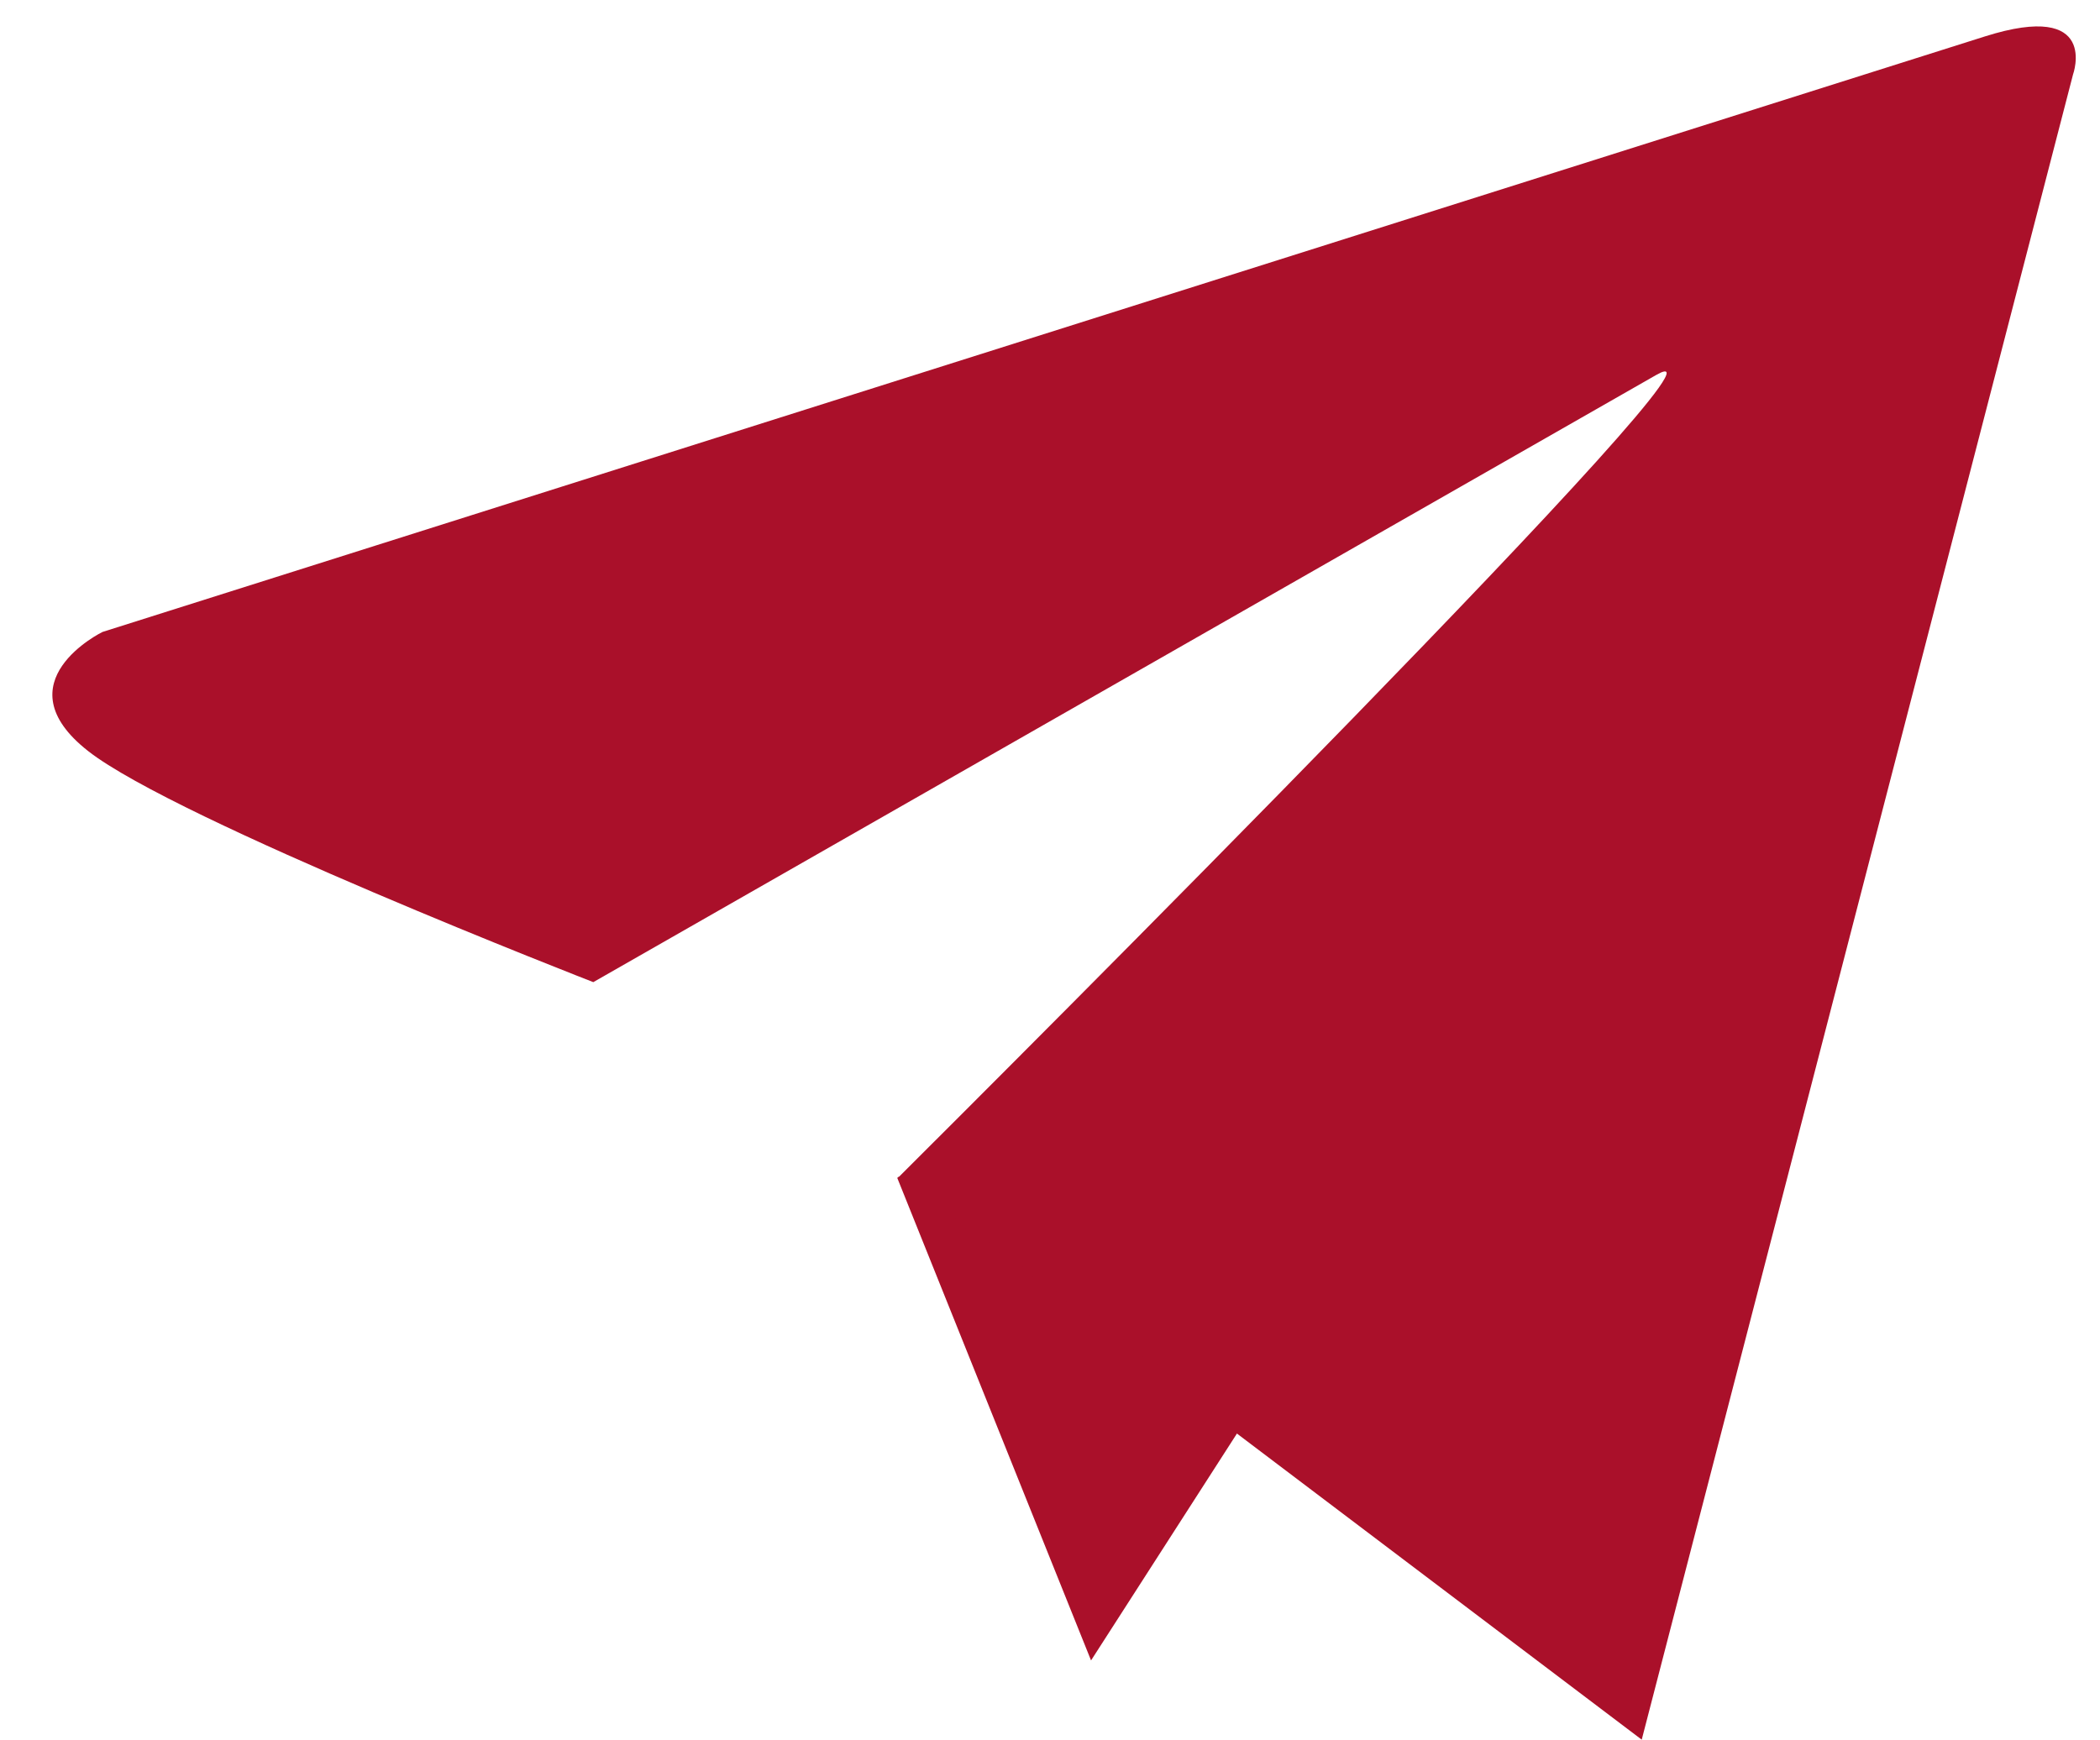 <?xml version="1.0" encoding="UTF-8" standalone="no"?><svg xmlns="http://www.w3.org/2000/svg" xmlns:xlink="http://www.w3.org/1999/xlink" clip-rule="evenodd" fill="#aa102a" fill-rule="evenodd" height="5383.6" image-rendering="optimizeQuality" preserveAspectRatio="xMidYMid meet" shape-rendering="geometricPrecision" text-rendering="geometricPrecision" version="1" viewBox="1708.0 2267.3 6497.0 5383.6" width="6497" zoomAndPan="magnify"><g><g id="change1_1"><path d="M4487.16 5911.19l2300.02 1739.76 1334.31 -5152.92c0,0 83.54,-230.69 -272.76,-117.95l-5823.75 1842.96c0,0 -316.99,154.81 -44.23,368.59 272.76,213.78 1562.83,715.07 1562.83,715.07l3288.26 -1878.9c337.31,-192.74 -2058.56,2198.26 -2344.67,2483.39l788.52 596.45 -788.52 -596.45z"/><path d="M5546.43 6679.2L4487.16 5911.19 5084.21 7398.26z" stroke="#aa102a" stroke-miterlimit="2.613" stroke-width="6.94"/></g></g></svg>